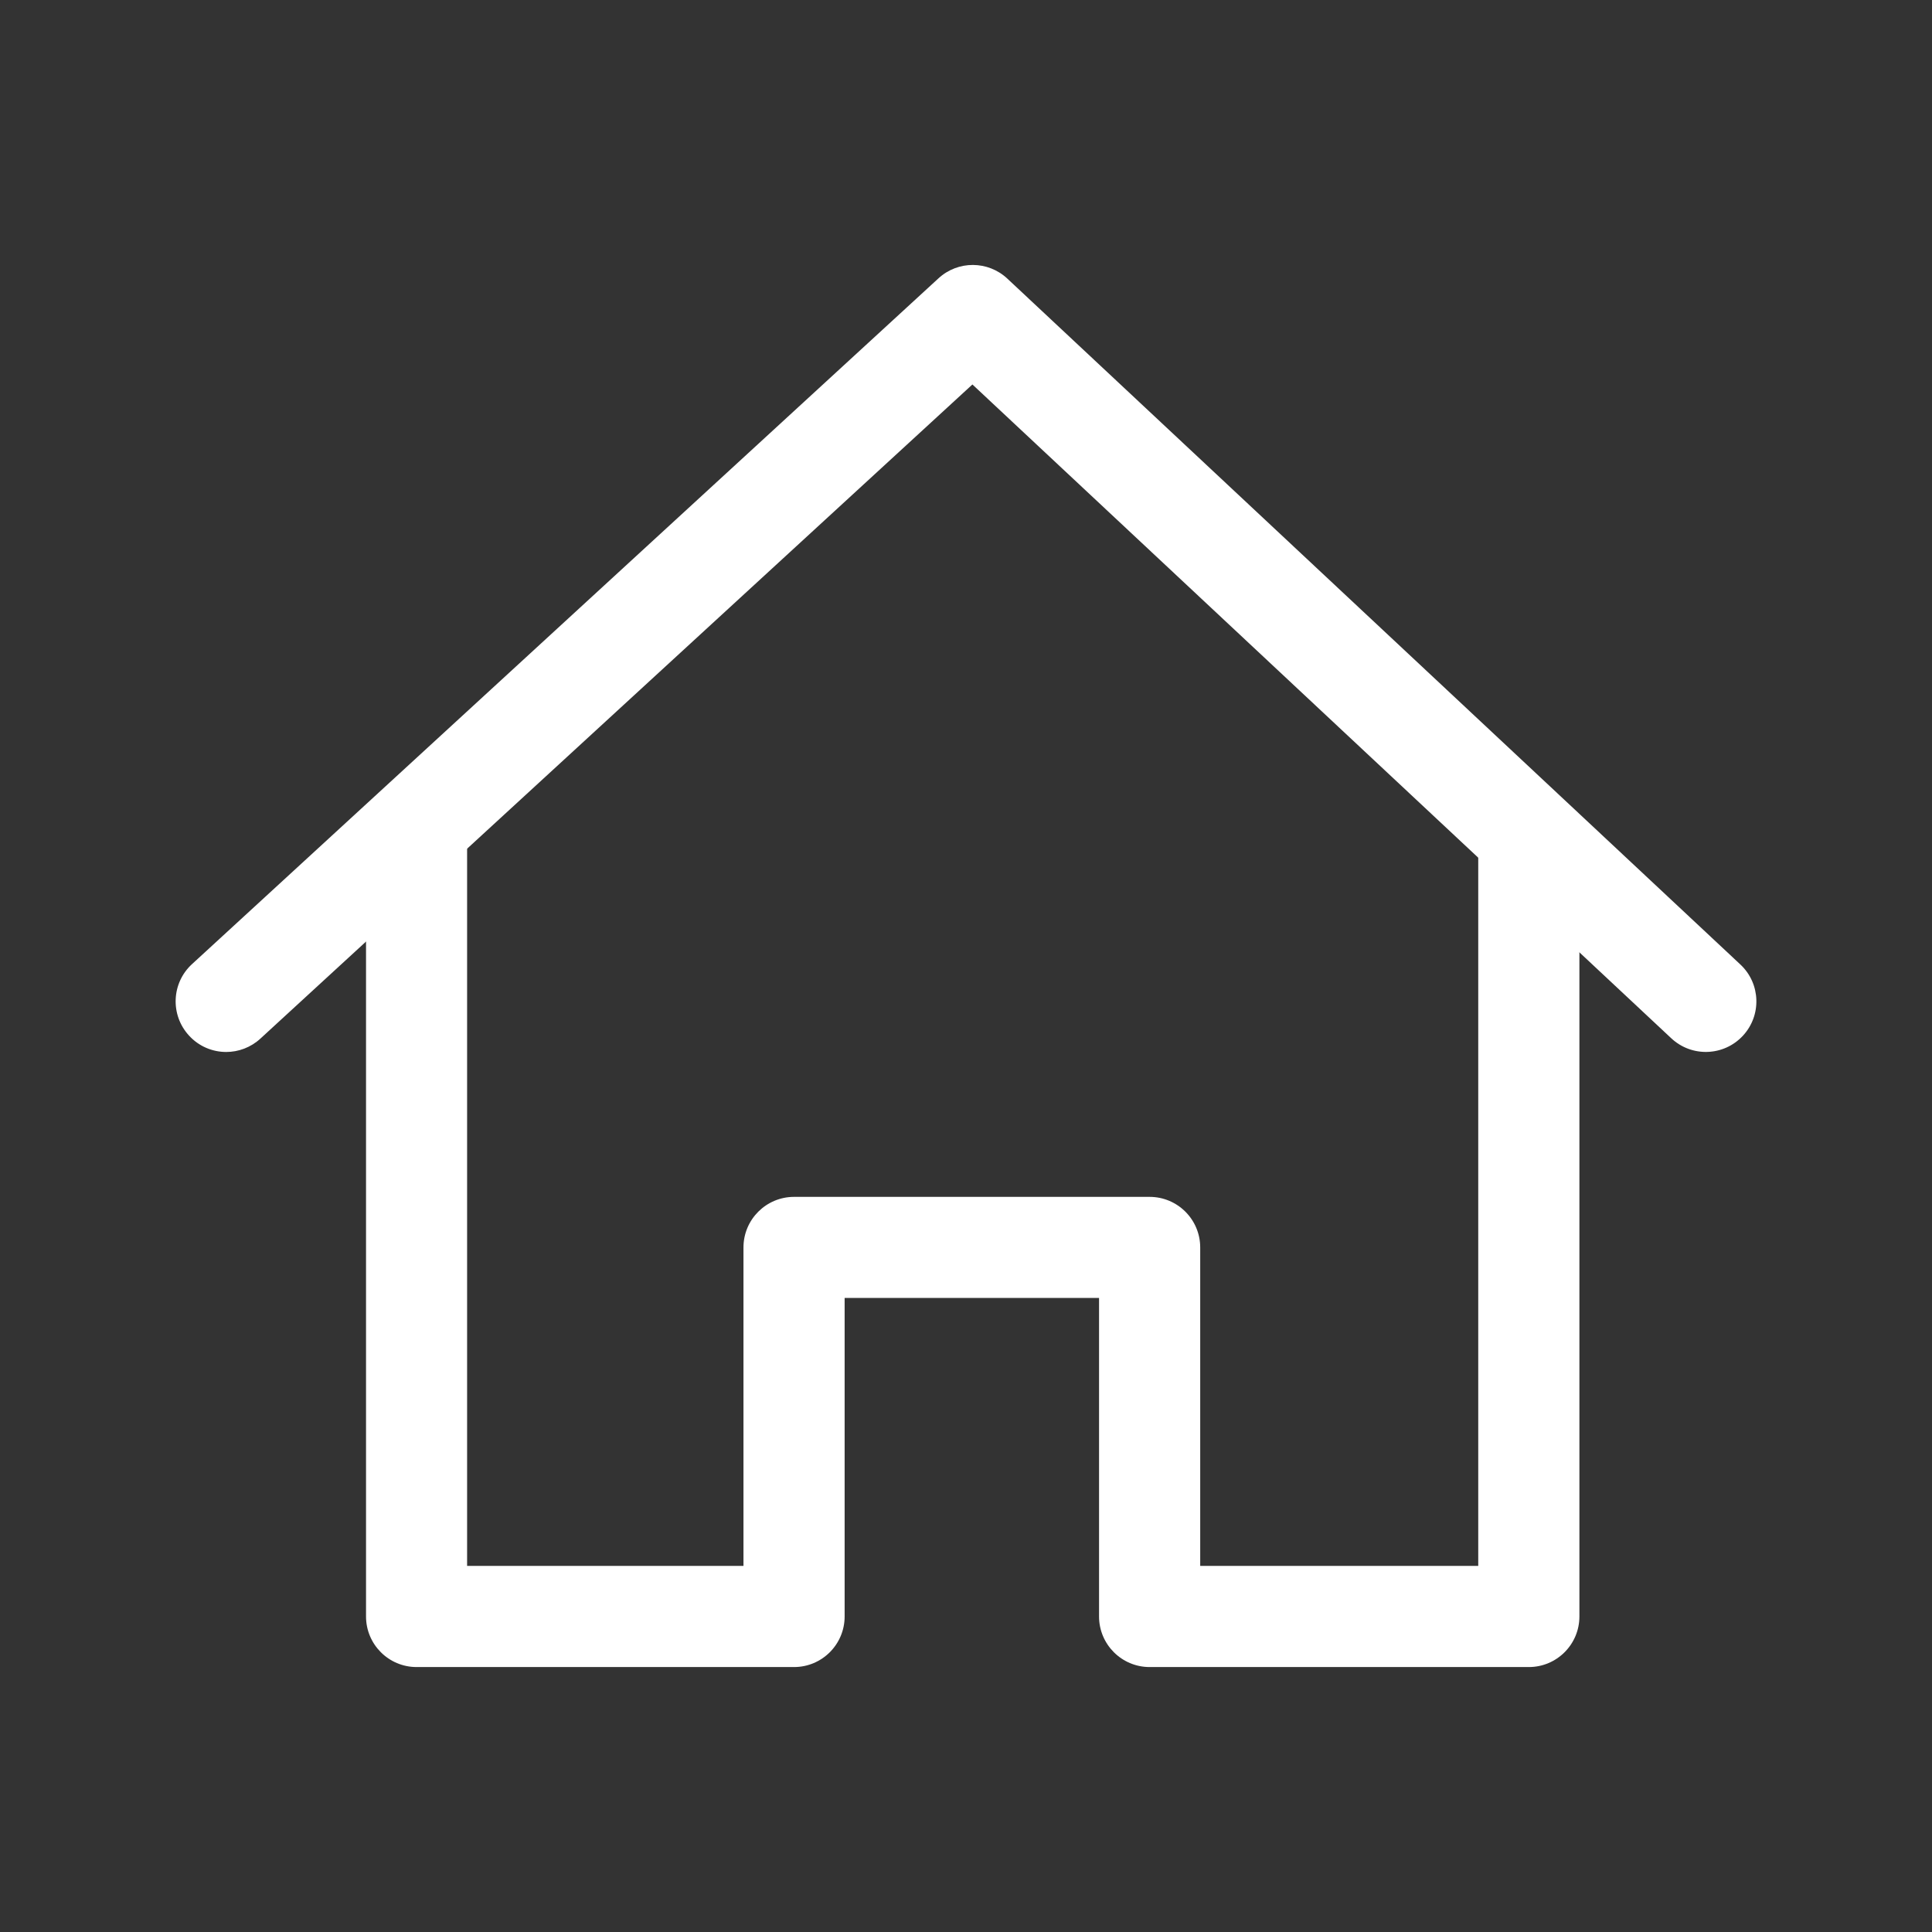 <svg width="22" height="22" viewBox="0 0 22 22" fill="none" xmlns="http://www.w3.org/2000/svg">
<rect x="0" y="0" width="22" height="22" fill="#333333" stroke="none"/>
<g clip-path="url(#clip0_572_5598)">
<path d="M16.833 9.446V17.831H13.667V14.205C13.667 13.887 13.409 13.629 13.091 13.629H9.042C8.724 13.629 8.466 13.887 8.466 14.205V17.831H5.319V9.446H4.168V18.407C4.168 18.725 4.426 18.983 4.744 18.983H9.042C9.36 18.983 9.618 18.725 9.618 18.407V14.78H12.515V18.407C12.515 18.725 12.773 18.983 13.091 18.983H17.409C17.727 18.983 17.985 18.725 17.985 18.407V9.446H16.833Z" fill="white"/>
<path d="M19.818 10.983L11.47 3.172C11.25 2.967 10.909 2.965 10.687 3.169L2.186 10.979C1.952 11.194 1.937 11.558 2.152 11.792C2.265 11.916 2.42 11.979 2.576 11.979C2.715 11.979 2.855 11.928 2.965 11.827L11.073 4.378L19.031 11.823C19.264 12.041 19.628 12.028 19.845 11.796C20.062 11.564 20.05 11.2 19.818 10.983Z" fill="white"/>
</g>
<defs>
<clipPath id="clip0_572_5598">
<rect width="18" height="18" fill="white" transform="translate(2 2)"/>
</clipPath>
</defs>
</svg>
